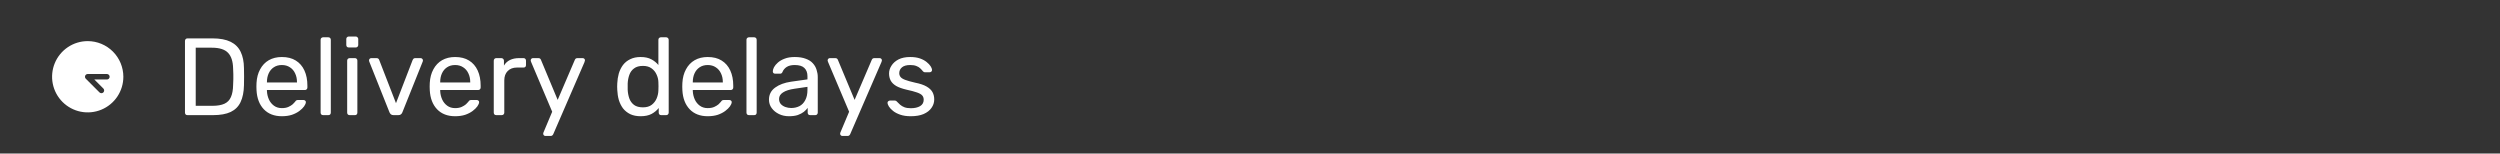 <svg width="456" height="28" viewBox="0 0 456 28" fill="none" xmlns="http://www.w3.org/2000/svg">
<rect x="0" y="0" width="456" height="28" fill="#333333" stroke="none"/>
<path d="M16 7.5C14.714 7.5 13.458 7.881 12.389 8.595C11.32 9.31 10.487 10.325 9.995 11.513C9.503 12.7 9.374 14.007 9.625 15.268C9.876 16.529 10.495 17.687 11.404 18.596C12.313 19.505 13.471 20.124 14.732 20.375C15.993 20.626 17.3 20.497 18.487 20.005C19.675 19.513 20.69 18.68 21.405 17.611C22.119 16.542 22.5 15.286 22.5 14C22.498 12.277 21.813 10.624 20.594 9.406C19.376 8.187 17.723 7.502 16 7.5ZM19.5 14.5H17.207L18.854 16.146C18.9 16.193 18.937 16.248 18.962 16.309C18.987 16.369 19 16.434 19 16.5C19 16.566 18.987 16.631 18.962 16.691C18.937 16.752 18.9 16.807 18.854 16.854C18.807 16.9 18.752 16.937 18.692 16.962C18.631 16.987 18.566 17 18.5 17C18.434 17 18.369 16.987 18.309 16.962C18.248 16.937 18.193 16.9 18.146 16.854L15.646 14.354C15.576 14.284 15.529 14.195 15.509 14.098C15.49 14.001 15.5 13.9 15.538 13.809C15.576 13.717 15.64 13.639 15.722 13.584C15.804 13.529 15.901 13.5 16 13.5H19.5C19.633 13.5 19.76 13.553 19.854 13.646C19.947 13.74 20 13.867 20 14C20 14.133 19.947 14.26 19.854 14.354C19.76 14.447 19.633 14.5 19.5 14.5Z" fill="white"/>
<path d="M34.2 21C34.053 21 33.94 20.96 33.86 20.88C33.78 20.787 33.74 20.673 33.74 20.54V7.48C33.74 7.333 33.78 7.22 33.86 7.14C33.94 7.047 34.053 7 34.2 7H38.74C40.113 7 41.22 7.207 42.06 7.62C42.9 8.033 43.513 8.647 43.9 9.46C44.287 10.26 44.487 11.247 44.5 12.42C44.513 13.02 44.52 13.547 44.52 14C44.52 14.453 44.513 14.973 44.5 15.56C44.473 16.787 44.267 17.807 43.88 18.62C43.507 19.42 42.907 20.02 42.08 20.42C41.267 20.807 40.187 21 38.84 21H34.2ZM35.7 19.3H38.74C39.66 19.3 40.393 19.173 40.94 18.92C41.487 18.667 41.88 18.26 42.12 17.7C42.373 17.14 42.507 16.4 42.52 15.48C42.547 15.08 42.56 14.733 42.56 14.44C42.56 14.133 42.56 13.833 42.56 13.54C42.56 13.233 42.547 12.887 42.52 12.5C42.493 11.207 42.187 10.253 41.6 9.64C41.013 9.013 40.027 8.7 38.64 8.7H35.7V19.3ZM51.409 21.2C50.036 21.2 48.942 20.78 48.129 19.94C47.316 19.087 46.869 17.927 46.789 16.46C46.776 16.287 46.769 16.067 46.769 15.8C46.769 15.52 46.776 15.293 46.789 15.12C46.842 14.173 47.062 13.347 47.449 12.64C47.836 11.92 48.362 11.367 49.029 10.98C49.709 10.593 50.502 10.4 51.409 10.4C52.422 10.4 53.269 10.613 53.949 11.04C54.642 11.467 55.169 12.073 55.529 12.86C55.889 13.647 56.069 14.567 56.069 15.62V15.96C56.069 16.107 56.022 16.22 55.929 16.3C55.849 16.38 55.742 16.42 55.609 16.42H48.689C48.689 16.433 48.689 16.46 48.689 16.5C48.689 16.54 48.689 16.573 48.689 16.6C48.716 17.147 48.836 17.66 49.049 18.14C49.262 18.607 49.569 18.987 49.969 19.28C50.369 19.573 50.849 19.72 51.409 19.72C51.889 19.72 52.289 19.647 52.609 19.5C52.929 19.353 53.189 19.193 53.389 19.02C53.589 18.833 53.722 18.693 53.789 18.6C53.909 18.427 54.002 18.327 54.069 18.3C54.136 18.26 54.242 18.24 54.389 18.24H55.349C55.482 18.24 55.589 18.28 55.669 18.36C55.762 18.427 55.802 18.527 55.789 18.66C55.776 18.86 55.669 19.107 55.469 19.4C55.269 19.68 54.982 19.96 54.609 20.24C54.236 20.52 53.782 20.753 53.249 20.94C52.716 21.113 52.102 21.2 51.409 21.2ZM48.689 15.04H54.169V14.98C54.169 14.38 54.056 13.847 53.829 13.38C53.616 12.913 53.302 12.547 52.889 12.28C52.476 12 51.982 11.86 51.409 11.86C50.836 11.86 50.342 12 49.929 12.28C49.529 12.547 49.222 12.913 49.009 13.38C48.796 13.847 48.689 14.38 48.689 14.98V15.04ZM58.941 21C58.807 21 58.694 20.96 58.6 20.88C58.52 20.787 58.48 20.673 58.48 20.54V7.26C58.48 7.127 58.52 7.02 58.6 6.94C58.694 6.847 58.807 6.8 58.941 6.8H59.88C60.027 6.8 60.141 6.847 60.221 6.94C60.3 7.02 60.34 7.127 60.34 7.26V20.54C60.34 20.673 60.3 20.787 60.221 20.88C60.141 20.96 60.027 21 59.88 21H58.941ZM63.784 21C63.65 21 63.537 20.96 63.444 20.88C63.364 20.787 63.324 20.673 63.324 20.54V11.06C63.324 10.927 63.364 10.82 63.444 10.74C63.537 10.647 63.65 10.6 63.784 10.6H64.744C64.877 10.6 64.984 10.647 65.064 10.74C65.144 10.82 65.184 10.927 65.184 11.06V20.54C65.184 20.673 65.144 20.787 65.064 20.88C64.984 20.96 64.877 21 64.744 21H63.784ZM63.624 8.66C63.49 8.66 63.377 8.62 63.284 8.54C63.204 8.447 63.164 8.333 63.164 8.2V7.12C63.164 6.987 63.204 6.88 63.284 6.8C63.377 6.707 63.49 6.66 63.624 6.66H64.884C65.017 6.66 65.124 6.707 65.204 6.8C65.297 6.88 65.344 6.987 65.344 7.12V8.2C65.344 8.333 65.297 8.447 65.204 8.54C65.124 8.62 65.017 8.66 64.884 8.66H63.624ZM71.787 21C71.588 21 71.427 20.953 71.308 20.86C71.201 20.767 71.114 20.647 71.047 20.5L67.347 11.22C67.321 11.153 67.308 11.087 67.308 11.02C67.308 10.9 67.347 10.8 67.427 10.72C67.507 10.64 67.608 10.6 67.728 10.6H68.688C68.834 10.6 68.948 10.64 69.028 10.72C69.108 10.8 69.154 10.873 69.168 10.94L72.228 18.82L75.267 10.94C75.294 10.873 75.341 10.8 75.407 10.72C75.487 10.64 75.601 10.6 75.748 10.6H76.728C76.834 10.6 76.927 10.64 77.007 10.72C77.101 10.8 77.147 10.9 77.147 11.02C77.147 11.087 77.134 11.153 77.108 11.22L73.388 20.5C73.334 20.647 73.248 20.767 73.127 20.86C73.021 20.953 72.861 21 72.647 21H71.787ZM83.011 21.2C81.637 21.2 80.544 20.78 79.731 19.94C78.917 19.087 78.471 17.927 78.391 16.46C78.377 16.287 78.371 16.067 78.371 15.8C78.371 15.52 78.377 15.293 78.391 15.12C78.444 14.173 78.664 13.347 79.051 12.64C79.437 11.92 79.964 11.367 80.631 10.98C81.311 10.593 82.104 10.4 83.011 10.4C84.024 10.4 84.871 10.613 85.551 11.04C86.244 11.467 86.771 12.073 87.131 12.86C87.491 13.647 87.671 14.567 87.671 15.62V15.96C87.671 16.107 87.624 16.22 87.531 16.3C87.451 16.38 87.344 16.42 87.211 16.42H80.291C80.291 16.433 80.291 16.46 80.291 16.5C80.291 16.54 80.291 16.573 80.291 16.6C80.317 17.147 80.437 17.66 80.651 18.14C80.864 18.607 81.171 18.987 81.571 19.28C81.971 19.573 82.451 19.72 83.011 19.72C83.491 19.72 83.891 19.647 84.211 19.5C84.531 19.353 84.791 19.193 84.991 19.02C85.191 18.833 85.324 18.693 85.391 18.6C85.511 18.427 85.604 18.327 85.671 18.3C85.737 18.26 85.844 18.24 85.991 18.24H86.951C87.084 18.24 87.191 18.28 87.271 18.36C87.364 18.427 87.404 18.527 87.391 18.66C87.377 18.86 87.271 19.107 87.071 19.4C86.871 19.68 86.584 19.96 86.211 20.24C85.837 20.52 85.384 20.753 84.851 20.94C84.317 21.113 83.704 21.2 83.011 21.2ZM80.291 15.04H85.771V14.98C85.771 14.38 85.657 13.847 85.431 13.38C85.217 12.913 84.904 12.547 84.491 12.28C84.077 12 83.584 11.86 83.011 11.86C82.437 11.86 81.944 12 81.531 12.28C81.131 12.547 80.824 12.913 80.611 13.38C80.397 13.847 80.291 14.38 80.291 14.98V15.04ZM90.522 21C90.389 21 90.275 20.96 90.182 20.88C90.102 20.787 90.062 20.673 90.062 20.54V11.08C90.062 10.947 90.102 10.833 90.182 10.74C90.275 10.647 90.389 10.6 90.522 10.6H91.442C91.575 10.6 91.689 10.647 91.782 10.74C91.875 10.833 91.922 10.947 91.922 11.08V11.96C92.189 11.507 92.555 11.167 93.022 10.94C93.489 10.713 94.049 10.6 94.702 10.6H95.502C95.635 10.6 95.742 10.647 95.822 10.74C95.902 10.82 95.942 10.927 95.942 11.06V11.88C95.942 12.013 95.902 12.12 95.822 12.2C95.742 12.28 95.635 12.32 95.502 12.32H94.302C93.582 12.32 93.015 12.533 92.602 12.96C92.189 13.373 91.982 13.94 91.982 14.66V20.54C91.982 20.673 91.935 20.787 91.842 20.88C91.749 20.96 91.635 21 91.502 21H90.522ZM99.48 24.8C99.373 24.8 99.28 24.76 99.2 24.68C99.12 24.6 99.08 24.507 99.08 24.4C99.08 24.347 99.086 24.293 99.1 24.24C99.113 24.187 99.14 24.12 99.18 24.04L100.72 20.38L96.9 11.36C96.833 11.2 96.8 11.087 96.8 11.02C96.8 10.9 96.84 10.8 96.92 10.72C97 10.64 97.1 10.6 97.22 10.6H98.2C98.333 10.6 98.44 10.633 98.52 10.7C98.6 10.767 98.653 10.847 98.68 10.94L101.72 18.22L104.84 10.94C104.88 10.847 104.933 10.767 105 10.7C105.08 10.633 105.193 10.6 105.34 10.6H106.28C106.4 10.6 106.5 10.64 106.58 10.72C106.66 10.8 106.7 10.893 106.7 11C106.7 11.067 106.666 11.187 106.6 11.36L100.92 24.46C100.88 24.553 100.82 24.633 100.74 24.7C100.673 24.767 100.566 24.8 100.42 24.8H99.48ZM116.85 21.2C116.117 21.2 115.484 21.073 114.95 20.82C114.417 20.553 113.977 20.2 113.63 19.76C113.297 19.307 113.044 18.793 112.87 18.22C112.71 17.647 112.617 17.04 112.59 16.4C112.577 16.187 112.57 15.987 112.57 15.8C112.57 15.613 112.577 15.413 112.59 15.2C112.617 14.573 112.71 13.973 112.87 13.4C113.044 12.827 113.297 12.313 113.63 11.86C113.977 11.407 114.417 11.053 114.95 10.8C115.484 10.533 116.117 10.4 116.85 10.4C117.637 10.4 118.29 10.54 118.81 10.82C119.33 11.1 119.757 11.447 120.09 11.86V7.26C120.09 7.127 120.13 7.02 120.21 6.94C120.304 6.847 120.417 6.8 120.55 6.8H121.51C121.644 6.8 121.75 6.847 121.83 6.94C121.924 7.02 121.97 7.127 121.97 7.26V20.54C121.97 20.673 121.924 20.787 121.83 20.88C121.75 20.96 121.644 21 121.51 21H120.61C120.464 21 120.35 20.96 120.27 20.88C120.19 20.787 120.15 20.673 120.15 20.54V19.7C119.817 20.127 119.384 20.487 118.85 20.78C118.317 21.06 117.65 21.2 116.85 21.2ZM117.27 19.58C117.937 19.58 118.47 19.427 118.87 19.12C119.27 18.813 119.57 18.427 119.77 17.96C119.97 17.48 120.077 16.993 120.09 16.5C120.104 16.287 120.11 16.033 120.11 15.74C120.11 15.433 120.104 15.173 120.09 14.96C120.077 14.493 119.964 14.033 119.75 13.58C119.55 13.127 119.244 12.753 118.83 12.46C118.43 12.167 117.91 12.02 117.27 12.02C116.59 12.02 116.05 12.173 115.65 12.48C115.25 12.773 114.964 13.167 114.79 13.66C114.617 14.14 114.517 14.66 114.49 15.22C114.477 15.607 114.477 15.993 114.49 16.38C114.517 16.94 114.617 17.467 114.79 17.96C114.964 18.44 115.25 18.833 115.65 19.14C116.05 19.433 116.59 19.58 117.27 19.58ZM129.085 21.2C127.712 21.2 126.618 20.78 125.805 19.94C124.992 19.087 124.545 17.927 124.465 16.46C124.452 16.287 124.445 16.067 124.445 15.8C124.445 15.52 124.452 15.293 124.465 15.12C124.518 14.173 124.738 13.347 125.125 12.64C125.512 11.92 126.038 11.367 126.705 10.98C127.385 10.593 128.178 10.4 129.085 10.4C130.098 10.4 130.945 10.613 131.625 11.04C132.318 11.467 132.845 12.073 133.205 12.86C133.565 13.647 133.745 14.567 133.745 15.62V15.96C133.745 16.107 133.698 16.22 133.605 16.3C133.525 16.38 133.418 16.42 133.285 16.42H126.365C126.365 16.433 126.365 16.46 126.365 16.5C126.365 16.54 126.365 16.573 126.365 16.6C126.392 17.147 126.512 17.66 126.725 18.14C126.938 18.607 127.245 18.987 127.645 19.28C128.045 19.573 128.525 19.72 129.085 19.72C129.565 19.72 129.965 19.647 130.285 19.5C130.605 19.353 130.865 19.193 131.065 19.02C131.265 18.833 131.398 18.693 131.465 18.6C131.585 18.427 131.678 18.327 131.745 18.3C131.812 18.26 131.918 18.24 132.065 18.24H133.025C133.158 18.24 133.265 18.28 133.345 18.36C133.438 18.427 133.478 18.527 133.465 18.66C133.452 18.86 133.345 19.107 133.145 19.4C132.945 19.68 132.658 19.96 132.285 20.24C131.912 20.52 131.458 20.753 130.925 20.94C130.392 21.113 129.778 21.2 129.085 21.2ZM126.365 15.04H131.845V14.98C131.845 14.38 131.732 13.847 131.505 13.38C131.292 12.913 130.978 12.547 130.565 12.28C130.152 12 129.658 11.86 129.085 11.86C128.512 11.86 128.018 12 127.605 12.28C127.205 12.547 126.898 12.913 126.685 13.38C126.472 13.847 126.365 14.38 126.365 14.98V15.04ZM136.616 21C136.483 21 136.37 20.96 136.276 20.88C136.196 20.787 136.156 20.673 136.156 20.54V7.26C136.156 7.127 136.196 7.02 136.276 6.94C136.37 6.847 136.483 6.8 136.616 6.8H137.556C137.703 6.8 137.816 6.847 137.896 6.94C137.976 7.02 138.016 7.127 138.016 7.26V20.54C138.016 20.673 137.976 20.787 137.896 20.88C137.816 20.96 137.703 21 137.556 21H136.616ZM143.9 21.2C143.233 21.2 142.626 21.067 142.08 20.8C141.533 20.533 141.093 20.173 140.76 19.72C140.426 19.267 140.26 18.753 140.26 18.18C140.26 17.26 140.633 16.527 141.38 15.98C142.126 15.433 143.1 15.073 144.3 14.9L147.28 14.48V13.9C147.28 13.26 147.093 12.76 146.72 12.4C146.36 12.04 145.766 11.86 144.94 11.86C144.34 11.86 143.853 11.98 143.48 12.22C143.12 12.46 142.866 12.767 142.72 13.14C142.64 13.34 142.5 13.44 142.3 13.44H141.4C141.253 13.44 141.14 13.4 141.06 13.32C140.993 13.227 140.96 13.12 140.96 13C140.96 12.8 141.033 12.553 141.18 12.26C141.34 11.967 141.58 11.68 141.9 11.4C142.22 11.12 142.626 10.887 143.12 10.7C143.626 10.5 144.24 10.4 144.96 10.4C145.76 10.4 146.433 10.507 146.98 10.72C147.526 10.92 147.953 11.193 148.26 11.54C148.58 11.887 148.806 12.28 148.94 12.72C149.086 13.16 149.16 13.607 149.16 14.06V20.54C149.16 20.673 149.113 20.787 149.02 20.88C148.94 20.96 148.833 21 148.7 21H147.78C147.633 21 147.52 20.96 147.44 20.88C147.36 20.787 147.32 20.673 147.32 20.54V19.68C147.146 19.92 146.913 20.16 146.62 20.4C146.326 20.627 145.96 20.82 145.52 20.98C145.08 21.127 144.54 21.2 143.9 21.2ZM144.32 19.7C144.866 19.7 145.366 19.587 145.82 19.36C146.273 19.12 146.626 18.753 146.88 18.26C147.146 17.767 147.28 17.147 147.28 16.4V15.84L144.96 16.18C144.013 16.313 143.3 16.54 142.82 16.86C142.34 17.167 142.1 17.56 142.1 18.04C142.1 18.413 142.206 18.727 142.42 18.98C142.646 19.22 142.926 19.4 143.26 19.52C143.606 19.64 143.96 19.7 144.32 19.7ZM153.64 24.8C153.533 24.8 153.44 24.76 153.36 24.68C153.28 24.6 153.24 24.507 153.24 24.4C153.24 24.347 153.247 24.293 153.26 24.24C153.273 24.187 153.3 24.12 153.34 24.04L154.88 20.38L151.06 11.36C150.993 11.2 150.96 11.087 150.96 11.02C150.96 10.9 151 10.8 151.08 10.72C151.16 10.64 151.26 10.6 151.38 10.6H152.36C152.493 10.6 152.6 10.633 152.68 10.7C152.76 10.767 152.813 10.847 152.84 10.94L155.88 18.22L159 10.94C159.04 10.847 159.093 10.767 159.16 10.7C159.24 10.633 159.353 10.6 159.5 10.6H160.44C160.56 10.6 160.66 10.64 160.74 10.72C160.82 10.8 160.86 10.893 160.86 11C160.86 11.067 160.827 11.187 160.76 11.36L155.08 24.46C155.04 24.553 154.98 24.633 154.9 24.7C154.833 24.767 154.727 24.8 154.58 24.8H153.64ZM166.123 21.2C165.376 21.2 164.736 21.107 164.203 20.92C163.67 20.733 163.236 20.507 162.903 20.24C162.57 19.973 162.316 19.707 162.143 19.44C161.983 19.173 161.896 18.96 161.883 18.8C161.87 18.653 161.916 18.54 162.023 18.46C162.13 18.38 162.236 18.34 162.343 18.34H163.223C163.303 18.34 163.363 18.353 163.403 18.38C163.456 18.393 163.523 18.447 163.603 18.54C163.776 18.727 163.97 18.913 164.183 19.1C164.396 19.287 164.656 19.44 164.963 19.56C165.283 19.68 165.676 19.74 166.143 19.74C166.823 19.74 167.383 19.613 167.823 19.36C168.263 19.093 168.483 18.707 168.483 18.2C168.483 17.867 168.39 17.6 168.203 17.4C168.03 17.2 167.71 17.02 167.243 16.86C166.79 16.7 166.163 16.533 165.363 16.36C164.563 16.173 163.93 15.947 163.463 15.68C162.996 15.4 162.663 15.073 162.463 14.7C162.263 14.313 162.163 13.88 162.163 13.4C162.163 12.907 162.31 12.433 162.603 11.98C162.896 11.513 163.323 11.133 163.883 10.84C164.456 10.547 165.17 10.4 166.023 10.4C166.716 10.4 167.31 10.487 167.803 10.66C168.296 10.833 168.703 11.053 169.023 11.32C169.343 11.573 169.583 11.827 169.743 12.08C169.903 12.333 169.99 12.547 170.003 12.72C170.016 12.853 169.976 12.967 169.883 13.06C169.79 13.14 169.683 13.18 169.563 13.18H168.723C168.63 13.18 168.55 13.16 168.483 13.12C168.43 13.08 168.376 13.033 168.323 12.98C168.19 12.807 168.03 12.633 167.843 12.46C167.67 12.287 167.436 12.147 167.143 12.04C166.863 11.92 166.49 11.86 166.023 11.86C165.356 11.86 164.856 12 164.523 12.28C164.19 12.56 164.023 12.913 164.023 13.34C164.023 13.593 164.096 13.82 164.243 14.02C164.39 14.22 164.67 14.4 165.083 14.56C165.496 14.72 166.11 14.893 166.923 15.08C167.803 15.253 168.496 15.487 169.003 15.78C169.51 16.073 169.87 16.413 170.083 16.8C170.296 17.187 170.403 17.633 170.403 18.14C170.403 18.7 170.236 19.213 169.903 19.68C169.583 20.147 169.103 20.52 168.463 20.8C167.836 21.067 167.056 21.2 166.123 21.2Z" fill="white"/>
</svg>
